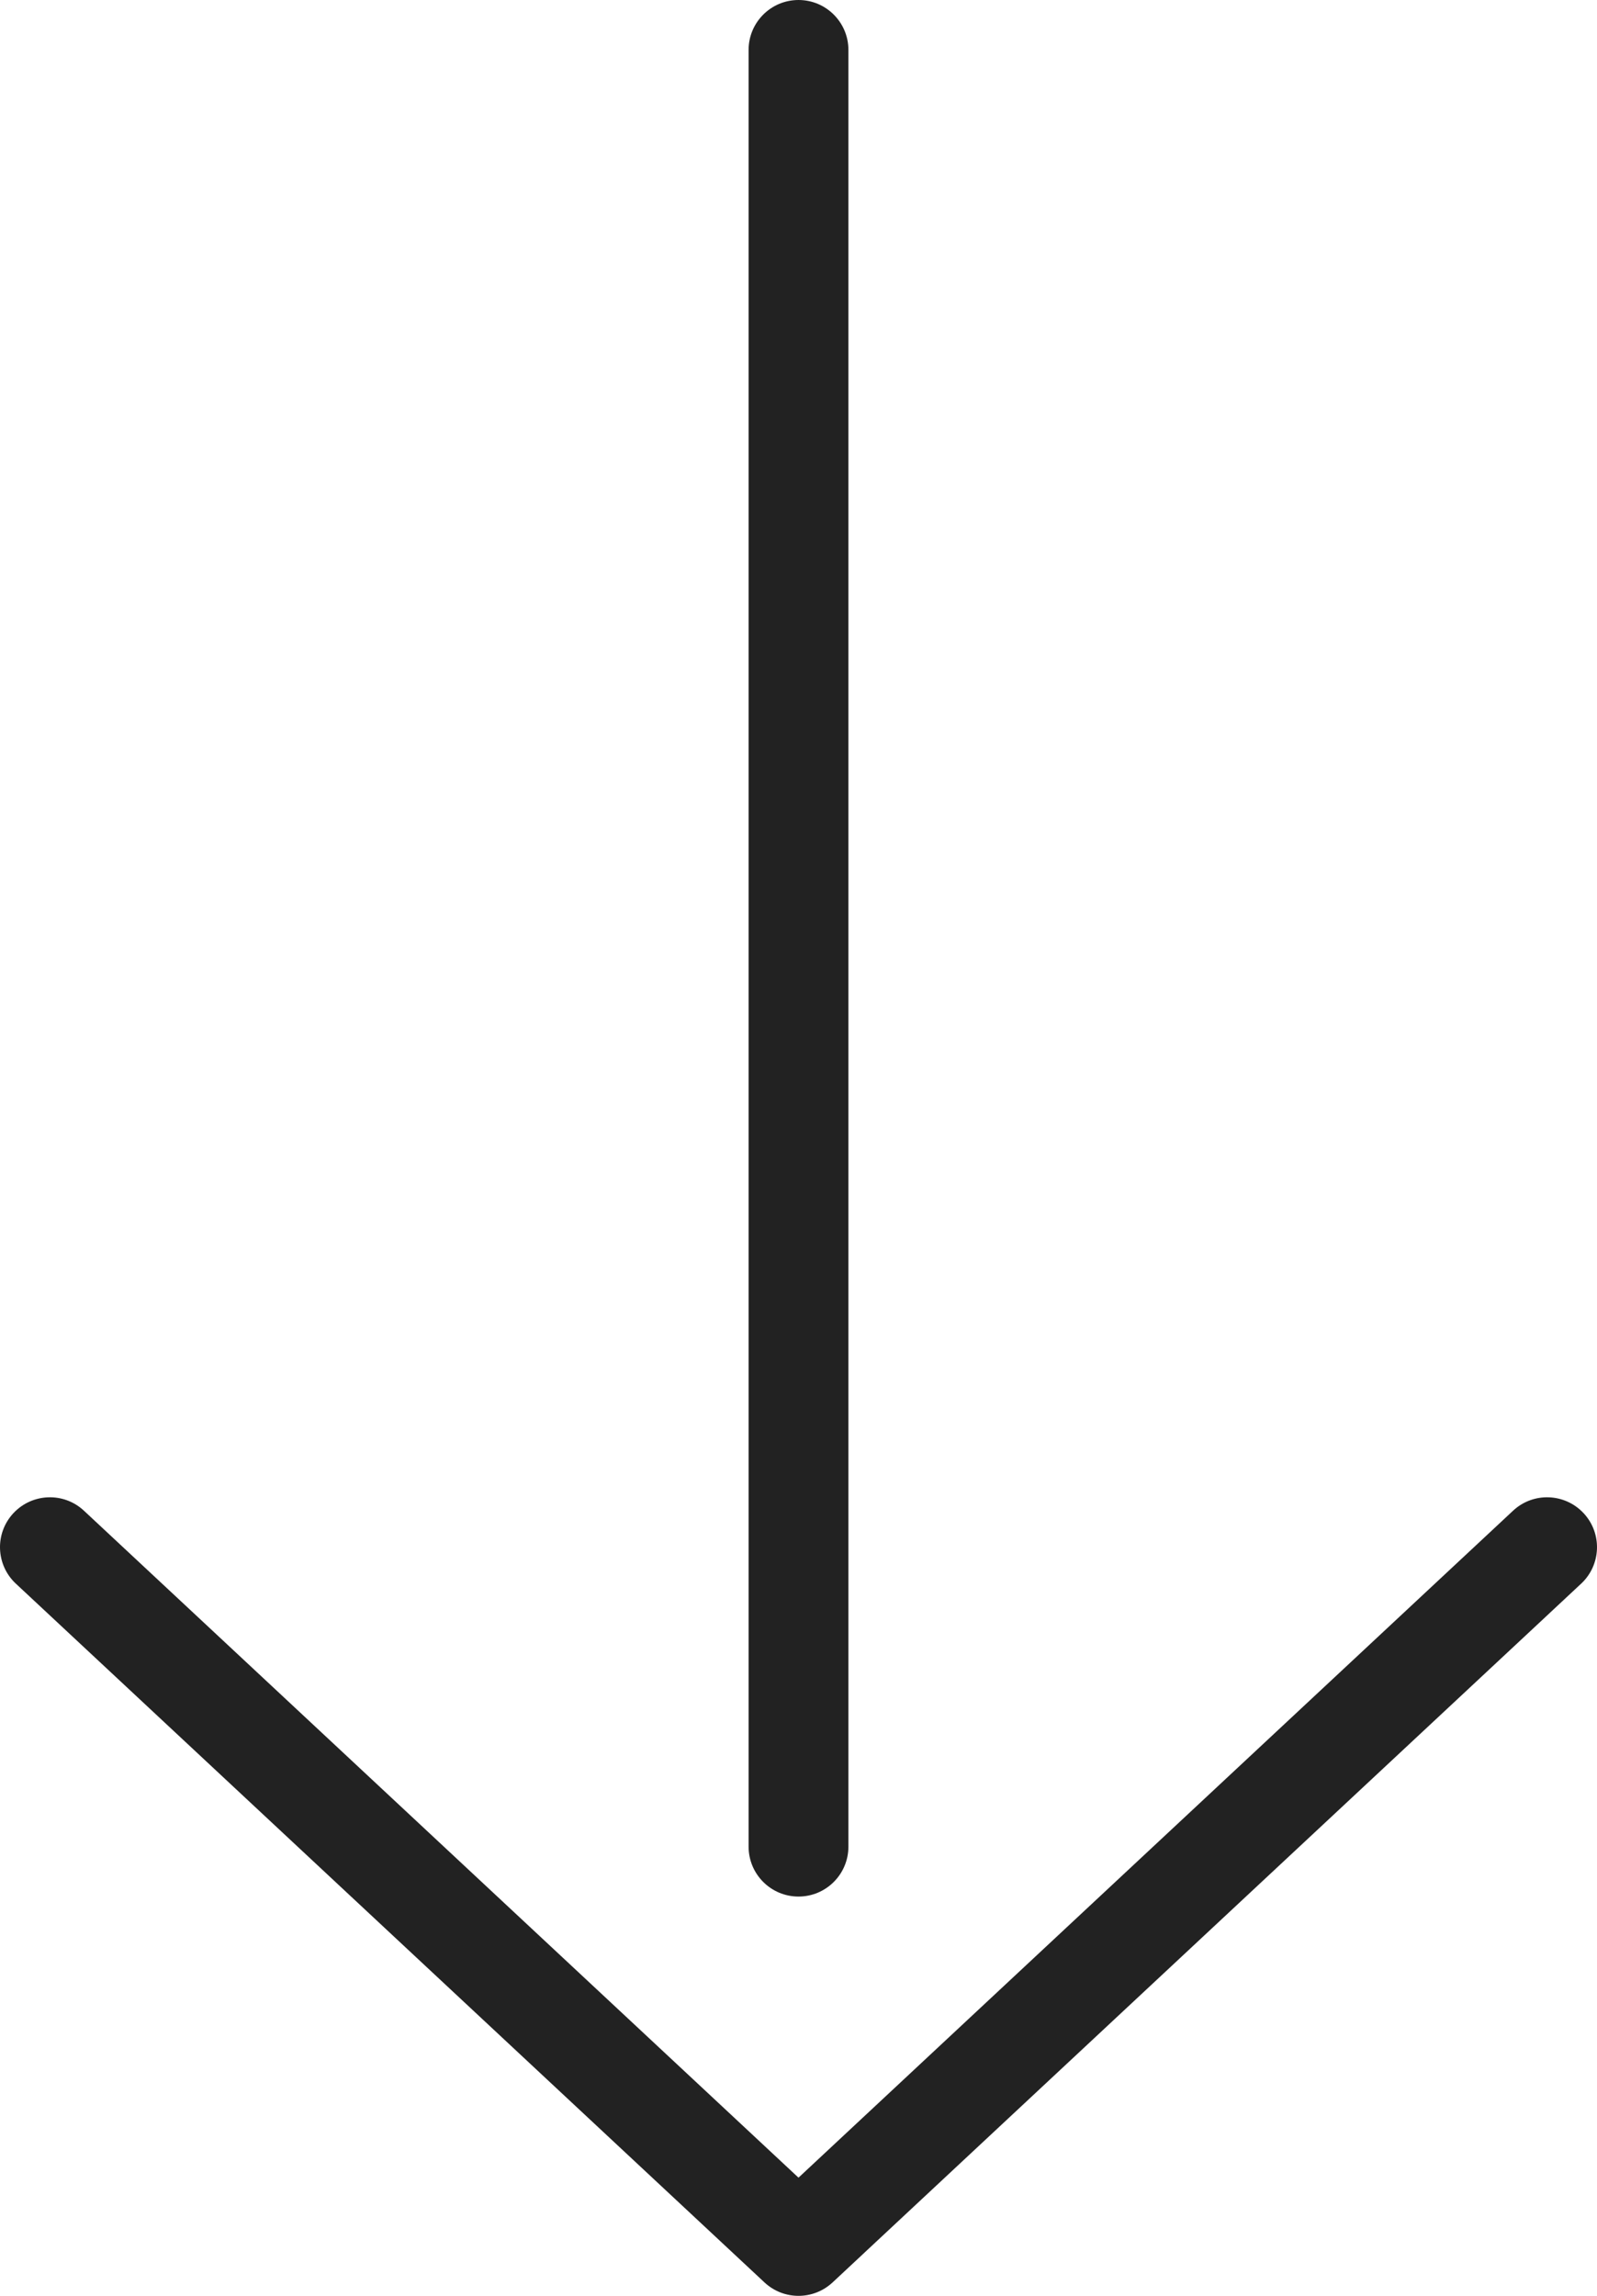 <svg width="32" height="46" viewBox="0 0 32 46" fill="none" xmlns="http://www.w3.org/2000/svg">
<path fill-rule="evenodd" clip-rule="evenodd" d="M17 1C17 0.448 16.552 0 16 0C15.448 0 15 0.448 15 1L15 37C15 37.552 15.448 38 16 38C16.552 38 17 37.552 17 37L17 1ZM15.318 45.731C15.702 46.09 16.298 46.09 16.683 45.731L31.682 31.731C32.086 31.354 32.108 30.721 31.731 30.318C31.354 29.914 30.721 29.892 30.318 30.269L16 43.632L1.682 30.269C1.279 29.892 0.646 29.914 0.269 30.318C-0.108 30.721 -0.086 31.354 0.318 31.731L15.318 45.731Z" fill="#222222"/>
</svg>
